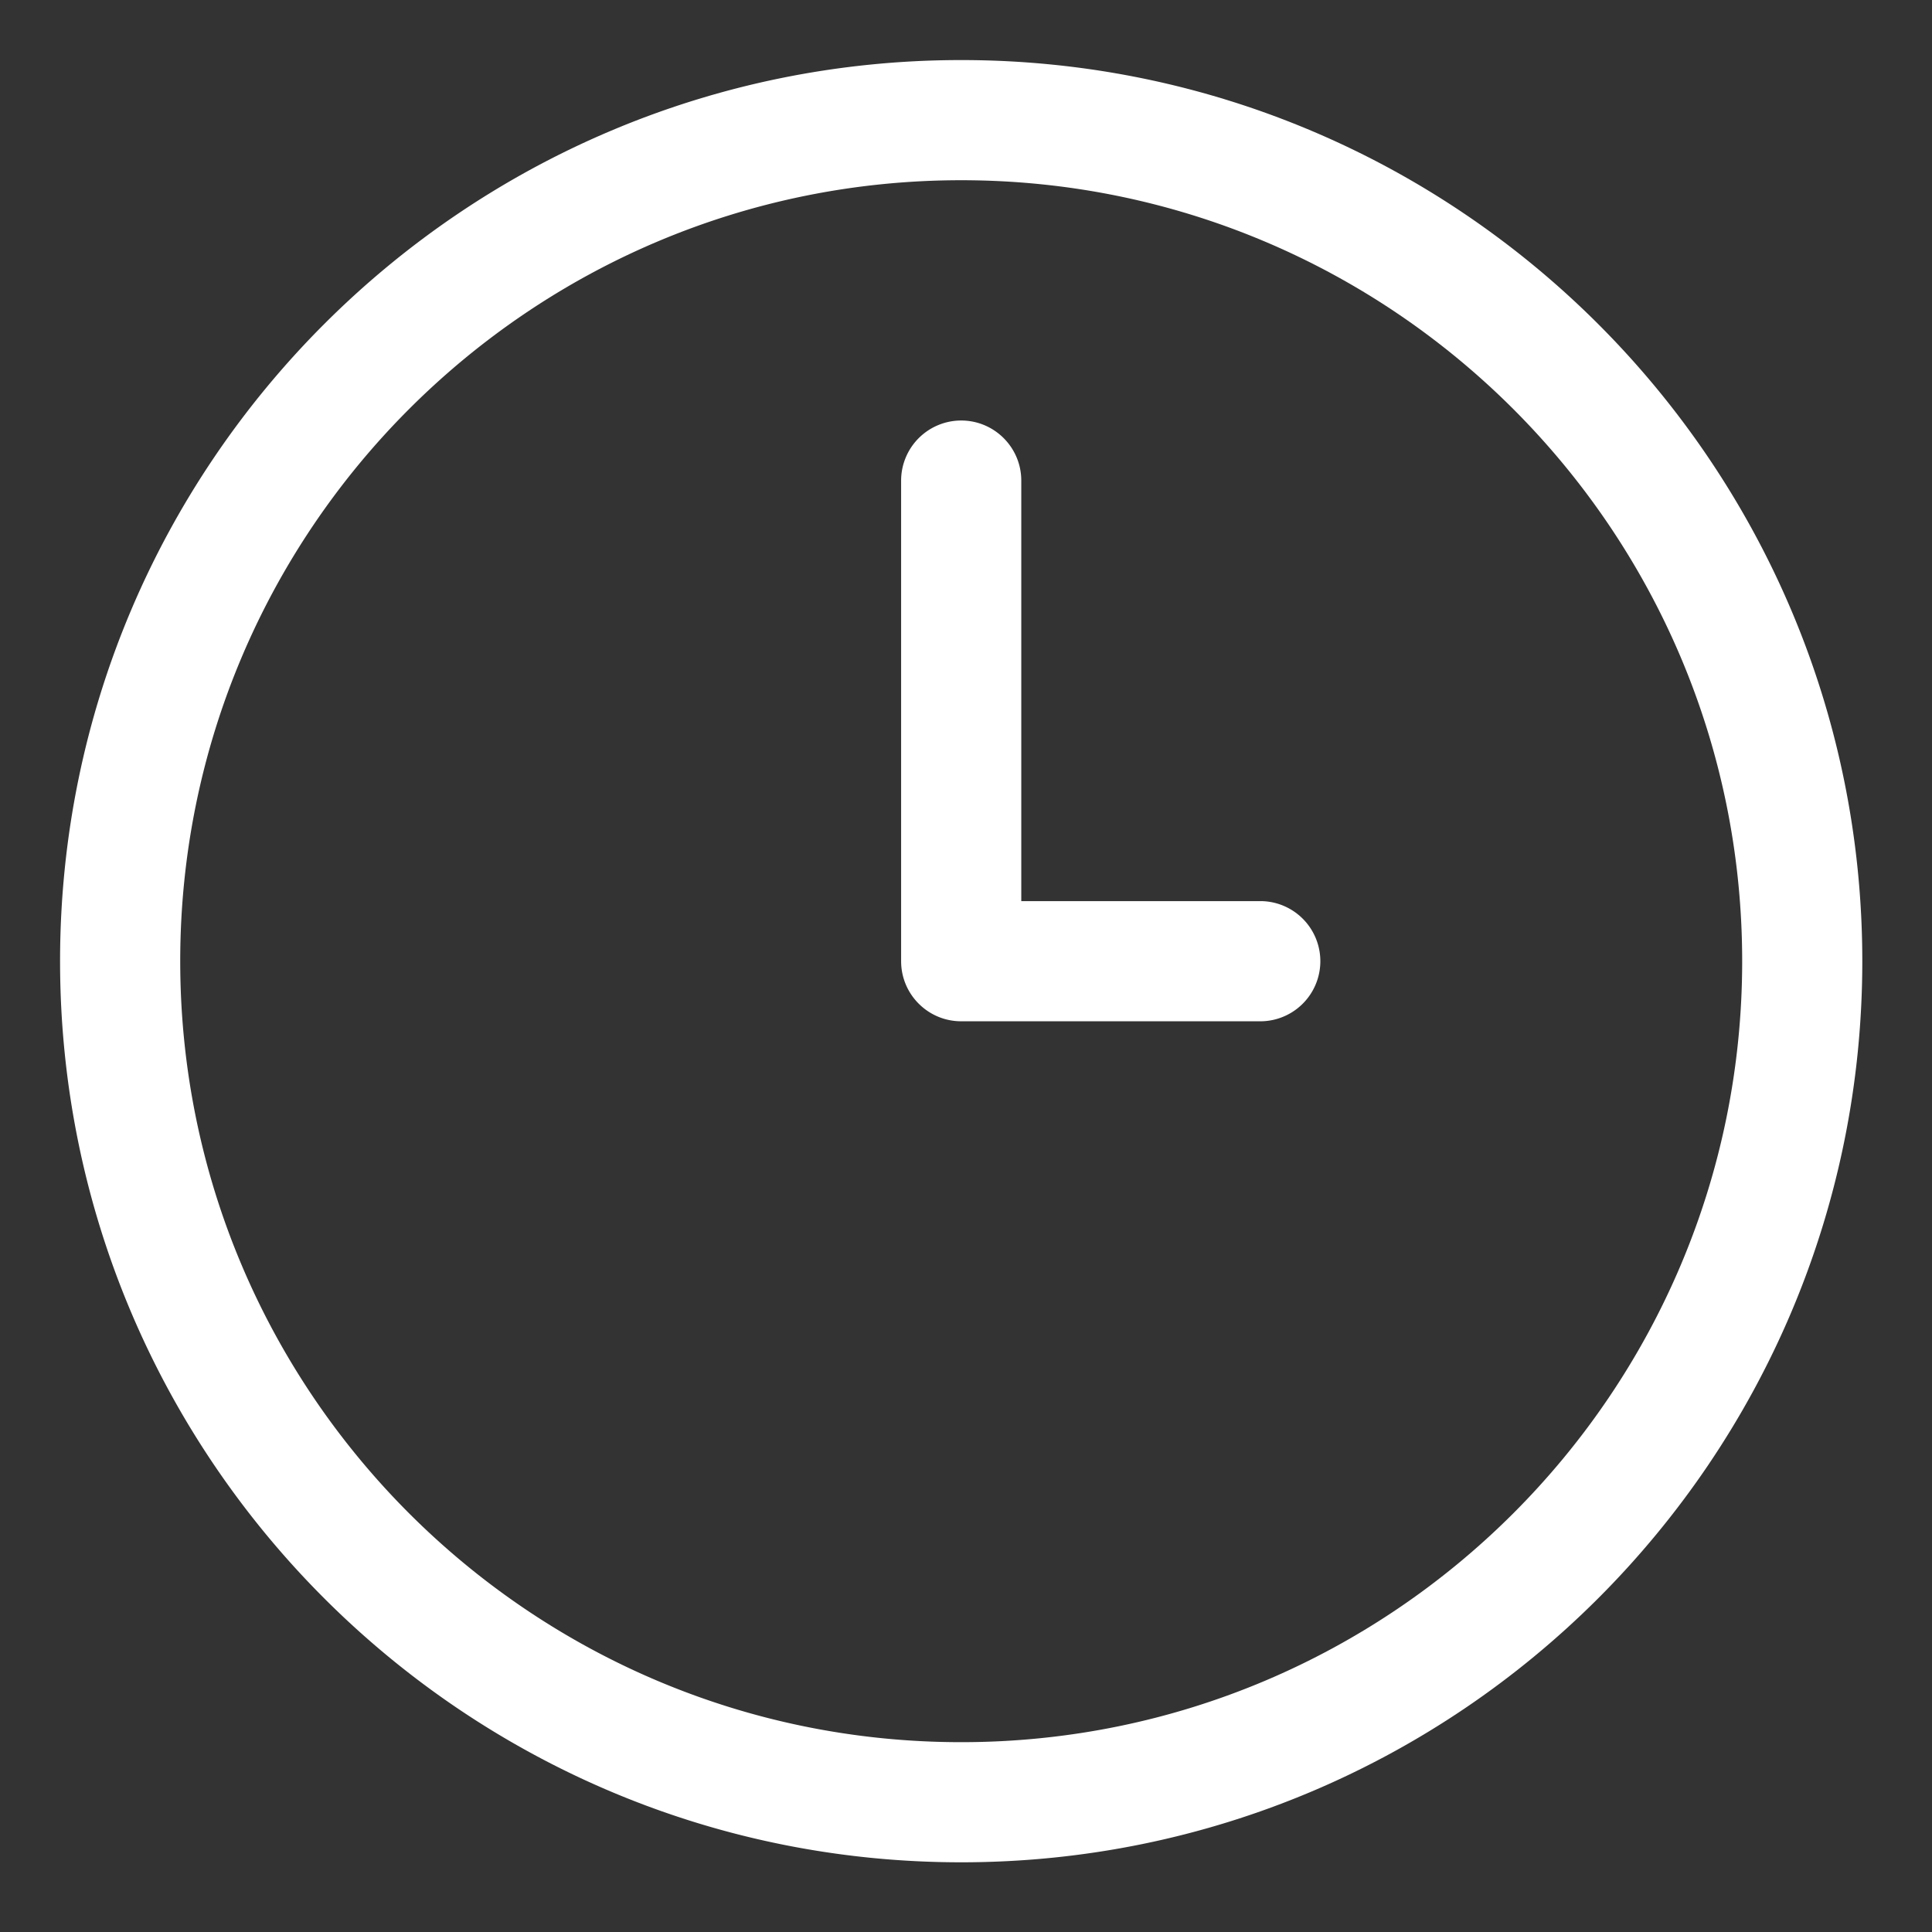 <?xml version="1.0" encoding="UTF-8"?> <svg xmlns="http://www.w3.org/2000/svg" xmlns:xlink="http://www.w3.org/1999/xlink" version="1.1" width="512" height="512" x="0" y="0" viewBox="0 0 67 67" style="enable-background:new 0 0 512 512" xml:space="preserve" fill-rule="evenodd" class=""><rect x="0" y="0" width="67" height="67" fill="#333333" stroke="none"/><g><path d="M33.333 2.083c-17.247 0-31.25 14.003-31.25 31.25 0 17.248 14.003 31.25 31.25 31.25 17.248 0 31.25-14.002 31.25-31.25 0-17.247-14.002-31.25-31.25-31.25zm0 4.167c14.948 0 27.084 12.136 27.084 27.083 0 14.948-12.136 27.084-27.084 27.084-14.947 0-27.083-12.136-27.083-27.084C6.25 18.386 18.386 6.25 33.333 6.25zm10.417 25h-8.333V16.667c0-1.15-.934-2.084-2.084-2.084a2.085 2.085 0 0 0-2.083 2.084v16.666c0 1.151.933 2.084 2.083 2.084H43.75a2.084 2.084 0 0 0 0-4.167z" fill="#ffffff" opacity="1" data-original="#000000" class=""></path></g></svg> 